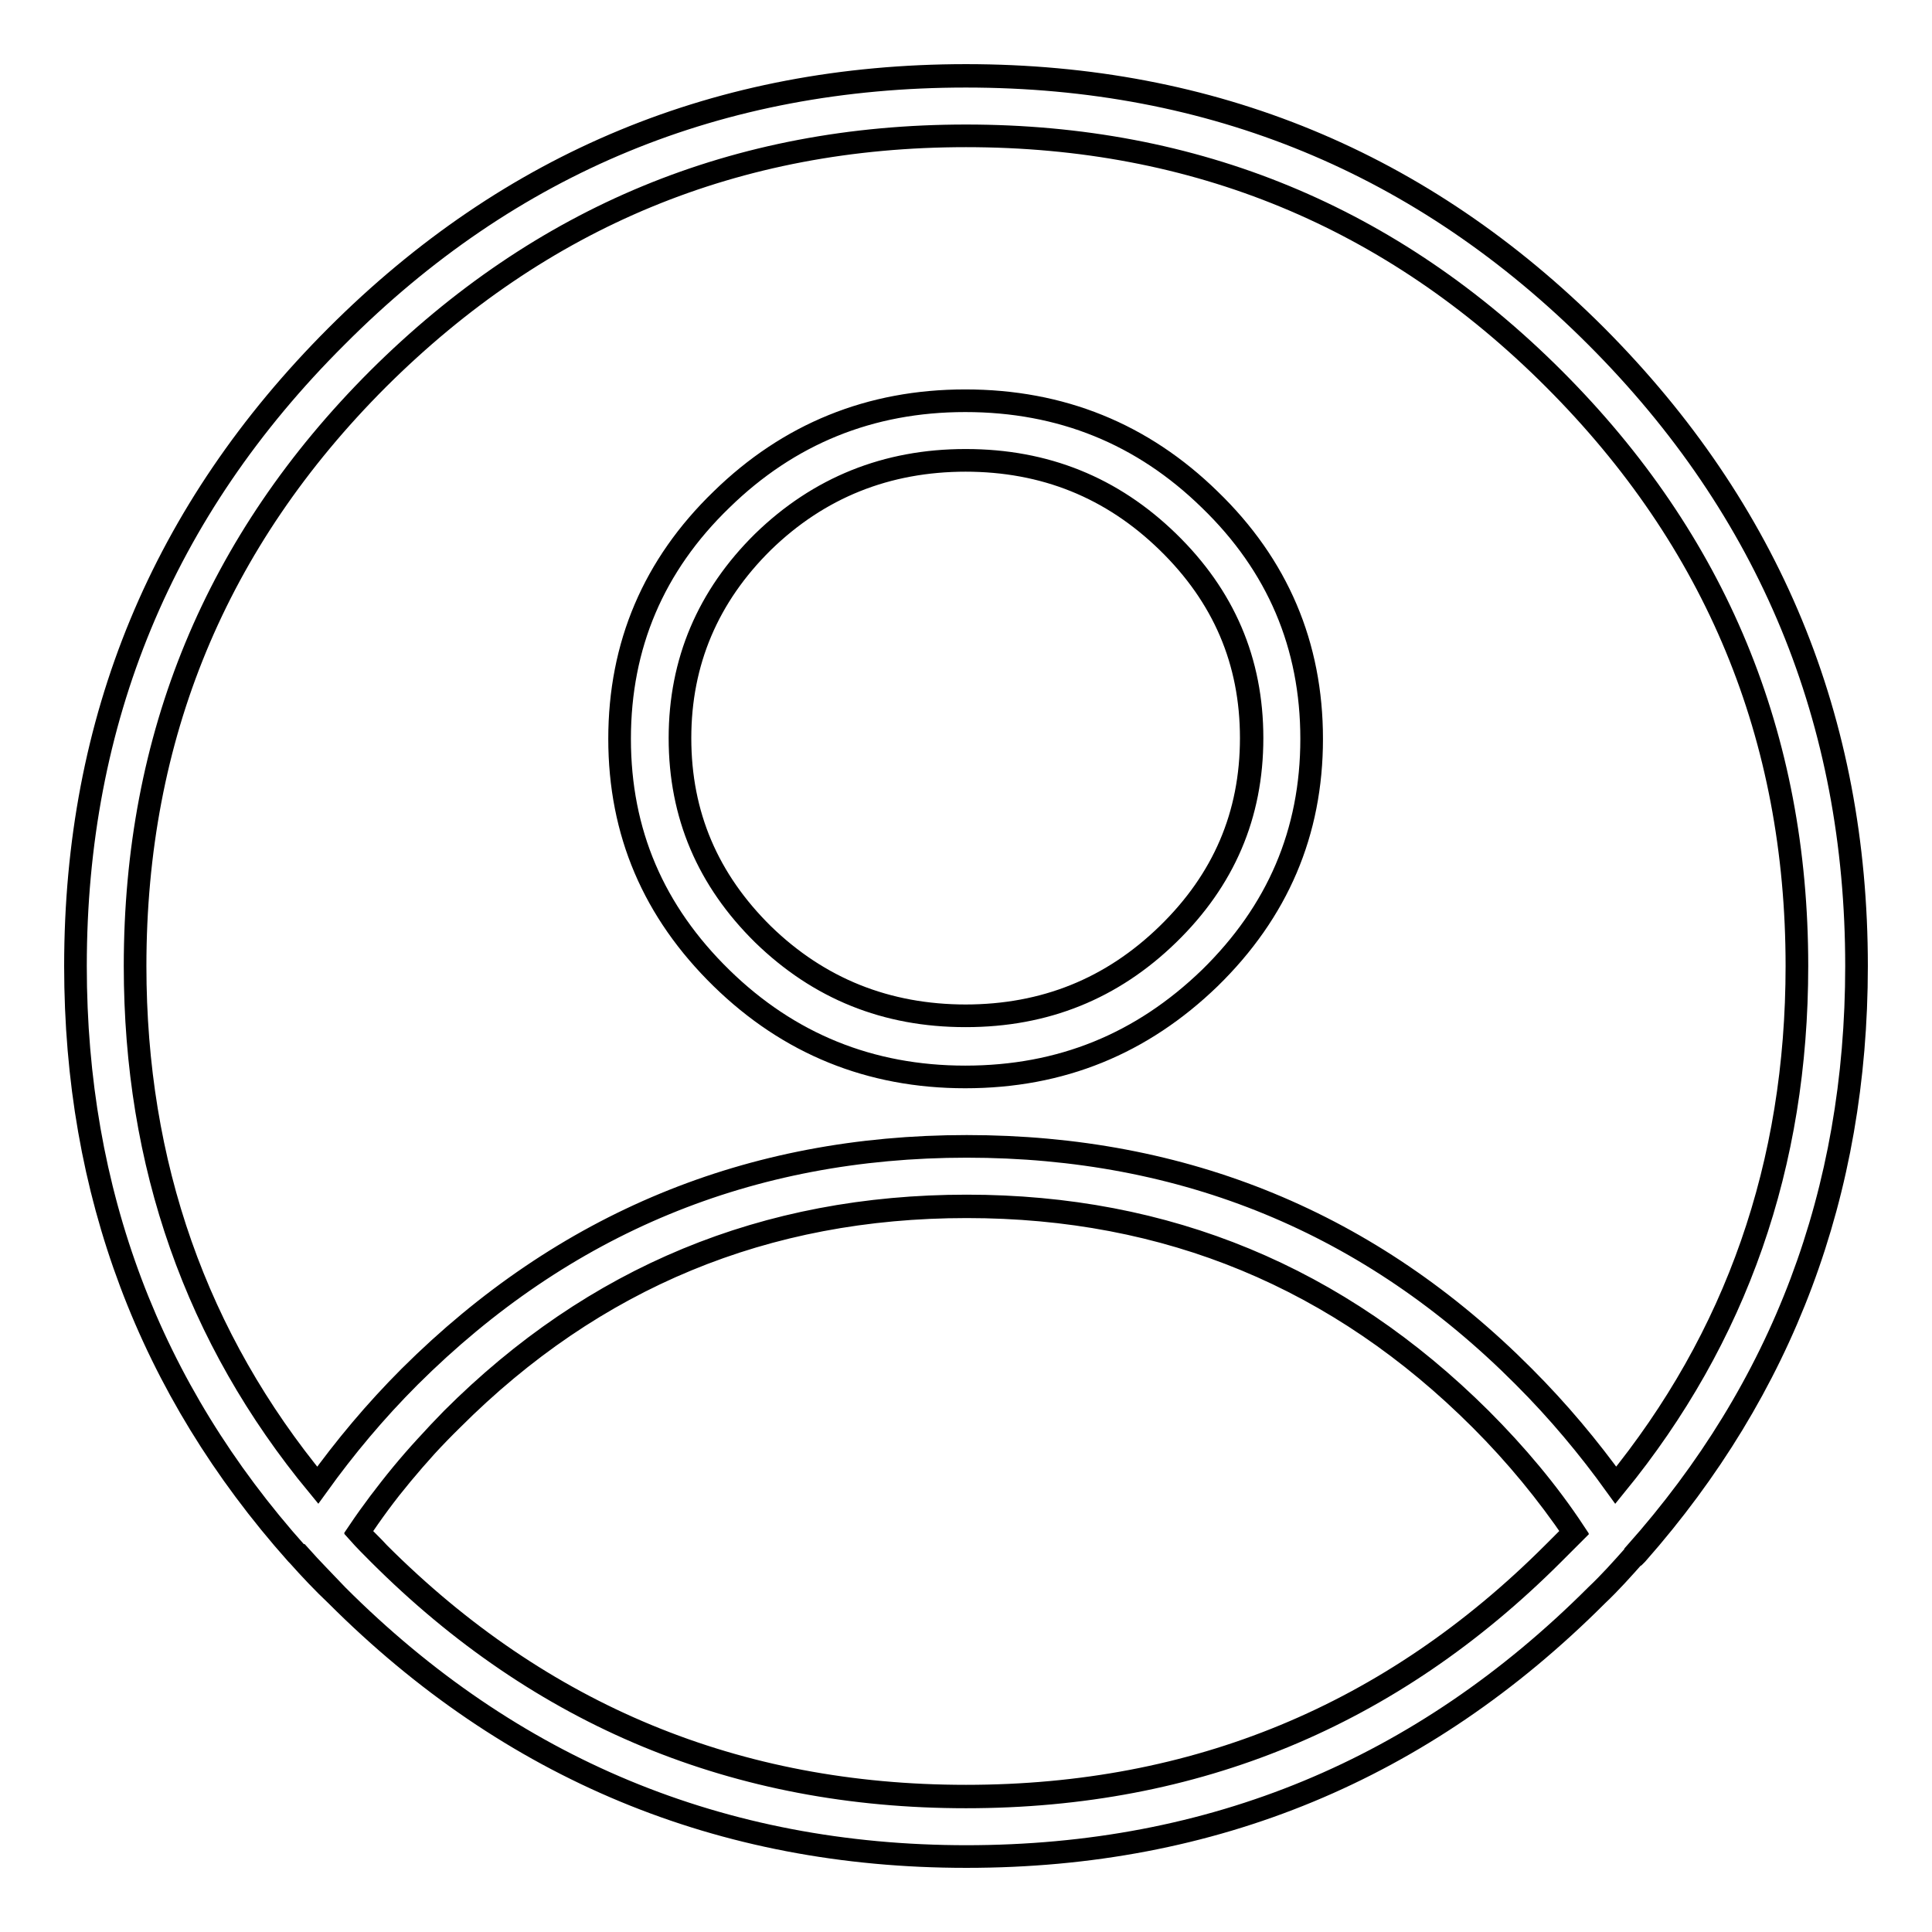 <?xml version="1.0" encoding="utf-8"?>
<!-- Svg Vector Icons : http://www.onlinewebfonts.com/icon -->
<!DOCTYPE svg PUBLIC "-//W3C//DTD SVG 1.1//EN" "http://www.w3.org/Graphics/SVG/1.1/DTD/svg11.dtd">
<svg version="1.1" xmlns="http://www.w3.org/2000/svg" xmlns:xlink="http://www.w3.org/1999/xlink" x="0px" y="0px" viewBox="0 0 256 256" enable-background="new 0 0 256 256" xml:space="preserve">
<g><g><path stroke-width="3" fill-opacity="0" stroke="#000000"  d="M211.5,44.6c-23-23-50.9-34.5-83.5-34.5S67.6,21.5,44.6,44.6C21.5,67.6,10,95.5,10,128c0,30,9.8,56,29.4,77.9l0.2,0.2c0,0,0.1,0,0.1,0c1.6,1.8,3.3,3.5,5,5.3c23,23,50.9,34.6,83.4,34.6c32.6,0,60.4-11.5,83.5-34.6c1.8-1.7,3.4-3.5,5-5.3l0,0c0.1-0.1,0.1-0.1,0.2-0.1l0.1-0.1C236.2,184,246,158.1,246,128C246,95.5,234.5,67.6,211.5,44.6L211.5,44.6L211.5,44.6z M205.9,50.2L205.9,50.2c21.5,21.5,32.2,47.4,32.2,77.8c0,26.3-8,49.2-24,68.8c-3.6-5-7.6-9.8-12.2-14.4v0c-20.3-20.4-45-30.5-73.8-30.5c-28.8,0-53.4,10.2-73.8,30.5l0,0c-4.6,4.6-8.6,9.4-12.2,14.4C26,177.3,17.9,154.3,17.9,128c0-30.4,10.7-56.3,32.2-77.8C71.7,28.7,97.6,18,128,18C158.4,18,184.4,28.7,205.9,50.2L205.9,50.2L205.9,50.2z M59.9,188.1c18.8-18.8,41.5-28.2,68.2-28.2c26.6,0,49.3,9.4,68.1,28.2h0c4.7,4.7,8.8,9.7,12.4,15c-0.9,0.9-1.9,1.9-2.8,2.8c-21.5,21.5-47.4,32.2-77.8,32.2c-30.4,0-56.3-10.7-77.8-32.2c-0.9-0.9-1.9-1.9-2.7-2.8C51,197.8,55.1,192.8,59.9,188.1L59.9,188.1L59.9,188.1z M160.3,66.2c-8.9-8.7-19.7-13.1-32.4-13.1c-12.6,0-23.4,4.4-32.3,13.1c-9,8.7-13.5,19.3-13.5,31.7c0,12.4,4.5,22.9,13.5,31.7c8.9,8.7,19.7,13.1,32.3,13.1c12.7,0,23.4-4.4,32.4-13.1c9-8.8,13.5-19.3,13.5-31.7C173.8,85.5,169.3,74.9,160.3,66.2L160.3,66.2L160.3,66.2z M127.9,61c10.5,0,19.4,3.6,26.8,10.8c7.4,7.2,11.1,15.8,11.1,26c0,10.2-3.7,18.8-11.1,26c-7.4,7.2-16.3,10.8-26.8,10.8c-10.5,0-19.4-3.6-26.8-10.8c-7.3-7.2-11-15.8-11-26c0-10.1,3.7-18.8,11-26C108.5,64.6,117.5,61,127.9,61L127.9,61L127.9,61z M44.6,44.5L44.6,44.5C21.5,67.6,10,95.4,10,128c0,30,9.8,56,29.3,77.9c0.1,0.1,0.1,0.1,0.2,0.2c1.6,1.8,3.3,3.6,5.1,5.3c23,23,50.9,34.6,83.4,34.6c32.6,0,60.4-11.5,83.5-34.6c1.8-1.7,3.4-3.5,5-5.3c0.1-0.1,0.2-0.1,0.2-0.3C236.2,183.9,246,158,246,128c0-32.6-11.5-60.4-34.5-83.5c-23-23-50.9-34.5-83.5-34.5S67.6,21.5,44.6,44.5L44.6,44.5L44.6,44.5z M196.2,188L196.2,188c4.7,4.7,8.9,9.7,12.4,15c-0.9,0.9-1.9,1.9-2.8,2.8C184.3,227.3,158.4,238,128,238c-30.4,0-56.3-10.7-77.8-32.2c-0.9-1-1.9-1.9-2.7-2.8c3.5-5.2,7.7-10.2,12.4-15c18.8-18.8,41.5-28.2,68.2-28.2C154.6,159.8,177.3,169.2,196.2,188L196.2,188L196.2,188z M101.1,123.8c-7.3-7.2-11-15.8-11-26c0-10.1,3.7-18.8,11-26C108.5,64.6,117.5,61,128,61c10.5,0,19.4,3.6,26.8,10.8c7.4,7.2,11.1,15.8,11.1,26c0,10.2-3.7,18.8-11.1,26c-7.4,7.2-16.3,10.8-26.8,10.8C117.5,134.6,108.5,131,101.1,123.8L101.1,123.8L101.1,123.8z"/></g></g>
</svg>